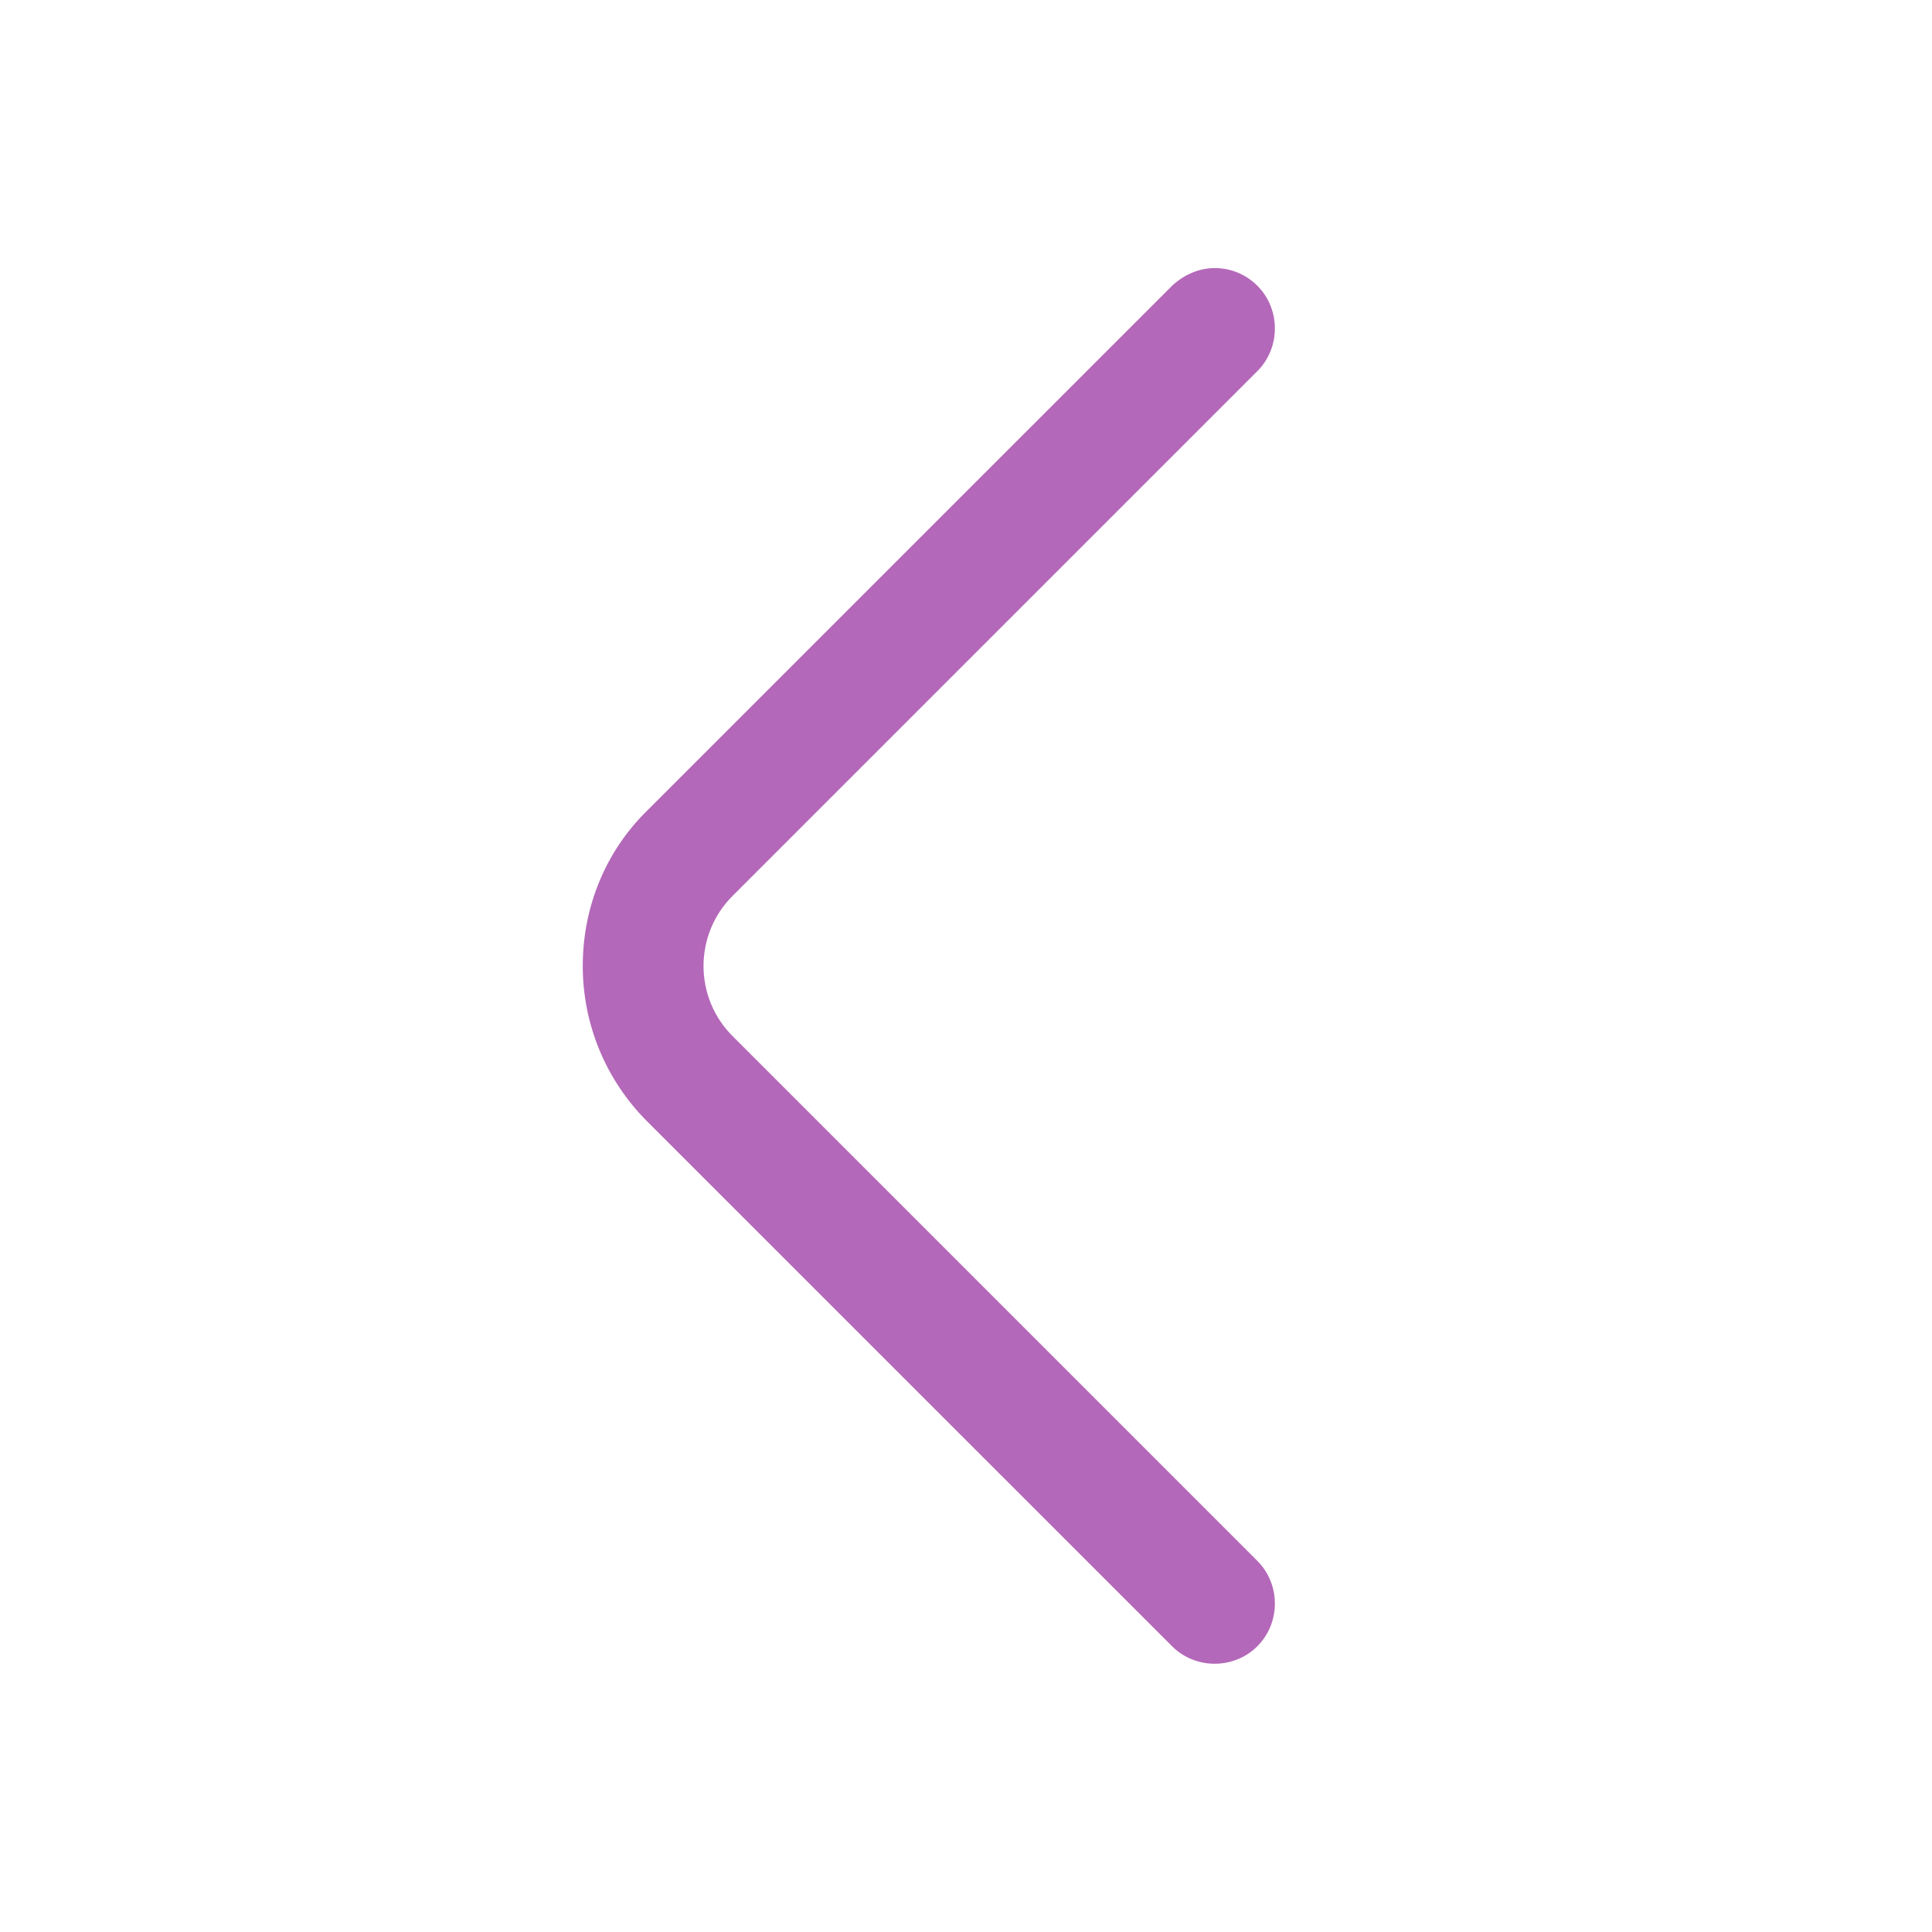 <svg width="28" height="28" viewBox="0 0 28 28" fill="none" xmlns="http://www.w3.org/2000/svg">
<path d="M17.605 3.885C17.826 3.885 18.048 3.967 18.223 4.142C18.561 4.48 18.561 5.04 18.223 5.378L10.616 12.985C10.056 13.545 10.056 14.455 10.616 15.015L18.223 22.622C18.561 22.96 18.561 23.52 18.223 23.858C17.884 24.197 17.325 24.197 16.986 23.858L9.379 16.252C8.784 15.657 8.446 14.852 8.446 14C8.446 13.148 8.773 12.343 9.379 11.748L16.986 4.142C17.161 3.978 17.383 3.885 17.605 3.885Z" fill="#B468B9"/>
</svg>
